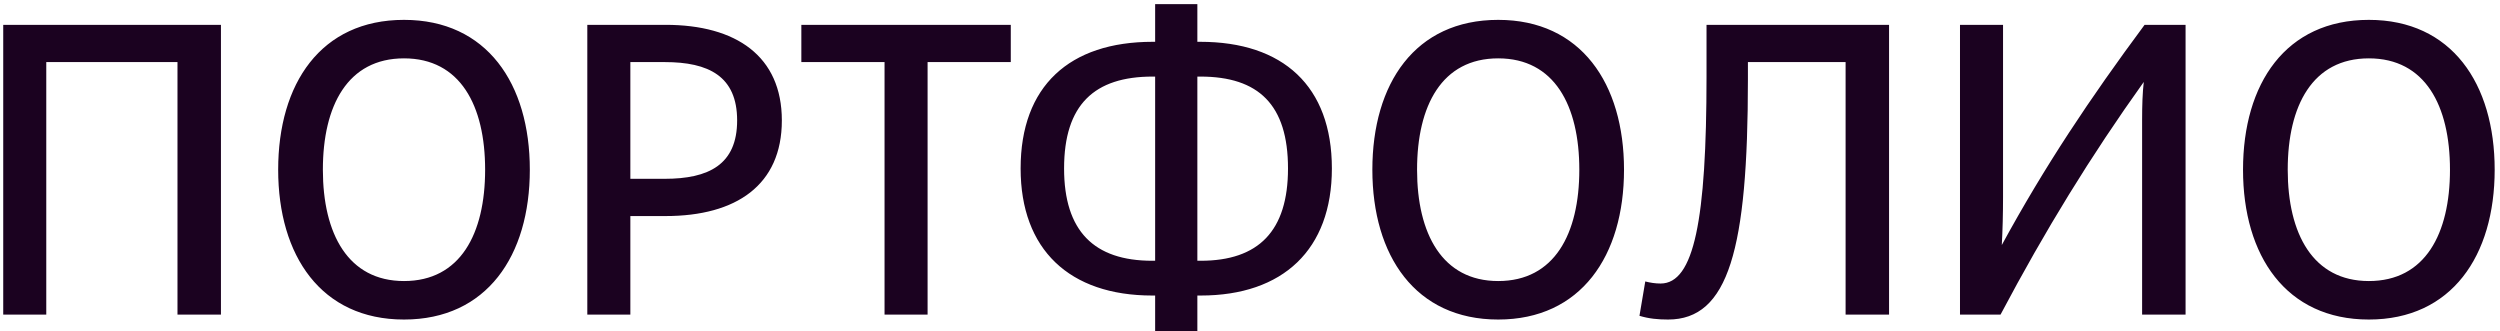 <?xml version="1.0" encoding="UTF-8"?> <svg xmlns="http://www.w3.org/2000/svg" width="302" height="40" viewBox="0 0 302 40" fill="none"> <path d="M26.69 3H0.39V38H5.59V7.5H21.44V38H26.69V3ZM48.803 38.6C58.803 38.6 64.003 30.9 64.003 20.5C64.003 10.1 58.803 2.4 48.803 2.4C38.753 2.4 33.603 10.1 33.603 20.5C33.603 30.9 38.803 38.6 48.803 38.6ZM48.803 33.95C42.053 33.95 39.003 28.25 39.003 20.5C39.003 12.75 42.003 7.05 48.803 7.05C55.603 7.05 58.603 12.75 58.603 20.5C58.603 28.25 55.603 33.95 48.803 33.95ZM80.397 3H70.947V38H76.147V26.1H80.397C88.947 26.1 94.447 22.35 94.447 14.55C94.447 6.8 88.947 3 80.397 3ZM80.296 21.6H76.147V7.5H80.296C85.597 7.5 89.046 9.2 89.046 14.55C89.046 19.9 85.597 21.6 80.296 21.6ZM122.103 3H96.803V7.5H106.853V38H112.053V7.5H122.103V3ZM144.991 5.05H144.641V0.5H139.541V5.05H139.241C129.191 5.05 123.291 10.4 123.291 20.35C123.291 30.15 129.191 35.7 139.191 35.7H139.541V40H144.641V35.7H145.041C154.991 35.7 160.891 30.15 160.891 20.35C160.891 10.4 154.991 5.05 144.991 5.05ZM139.191 31.5C132.141 31.5 128.541 27.9 128.541 20.35C128.541 12.65 132.191 9.25 139.241 9.25H139.541V31.5H139.191ZM145.041 31.5H144.641V9.25H144.991C152.041 9.25 155.591 12.65 155.591 20.35C155.591 27.9 152.041 31.5 145.041 31.5ZM180.981 38.6C190.981 38.6 196.181 30.9 196.181 20.5C196.181 10.1 190.981 2.4 180.981 2.4C170.931 2.4 165.781 10.1 165.781 20.5C165.781 30.9 170.981 38.6 180.981 38.6ZM180.981 33.95C174.231 33.95 171.181 28.25 171.181 20.5C171.181 12.75 174.181 7.05 180.981 7.05C187.781 7.05 190.781 12.75 190.781 20.5C190.781 28.25 187.781 33.95 180.981 33.95ZM228.198 3H206.148V9.25C206.148 26.55 204.648 34.25 200.598 34.25C199.948 34.25 199.348 34.15 198.748 34L198.048 38.15C199.198 38.5 200.298 38.6 201.498 38.6C208.798 38.6 211.148 30.15 211.148 9.6V7.5H222.948V38H228.198V3ZM241.967 23.8V3H236.767V38H241.667C247.067 27.8 252.567 18.85 258.967 9.9C258.817 11.2 258.767 12.75 258.767 14.45V38H264.017V3H259.067C252.467 11.9 247.017 20.05 241.817 29.6C241.917 27.8 241.967 25.8 241.967 23.8ZM286.157 38.6C296.157 38.6 301.357 30.9 301.357 20.5C301.357 10.1 296.157 2.4 286.157 2.4C276.107 2.4 270.957 10.1 270.957 20.5C270.957 30.9 276.157 38.6 286.157 38.6ZM286.157 33.95C279.407 33.95 276.357 28.25 276.357 20.5C276.357 12.75 279.357 7.05 286.157 7.05C292.957 7.05 295.957 12.75 295.957 20.5C295.957 28.25 292.957 33.95 286.157 33.95Z" fill="#1B0220"></path> </svg> 